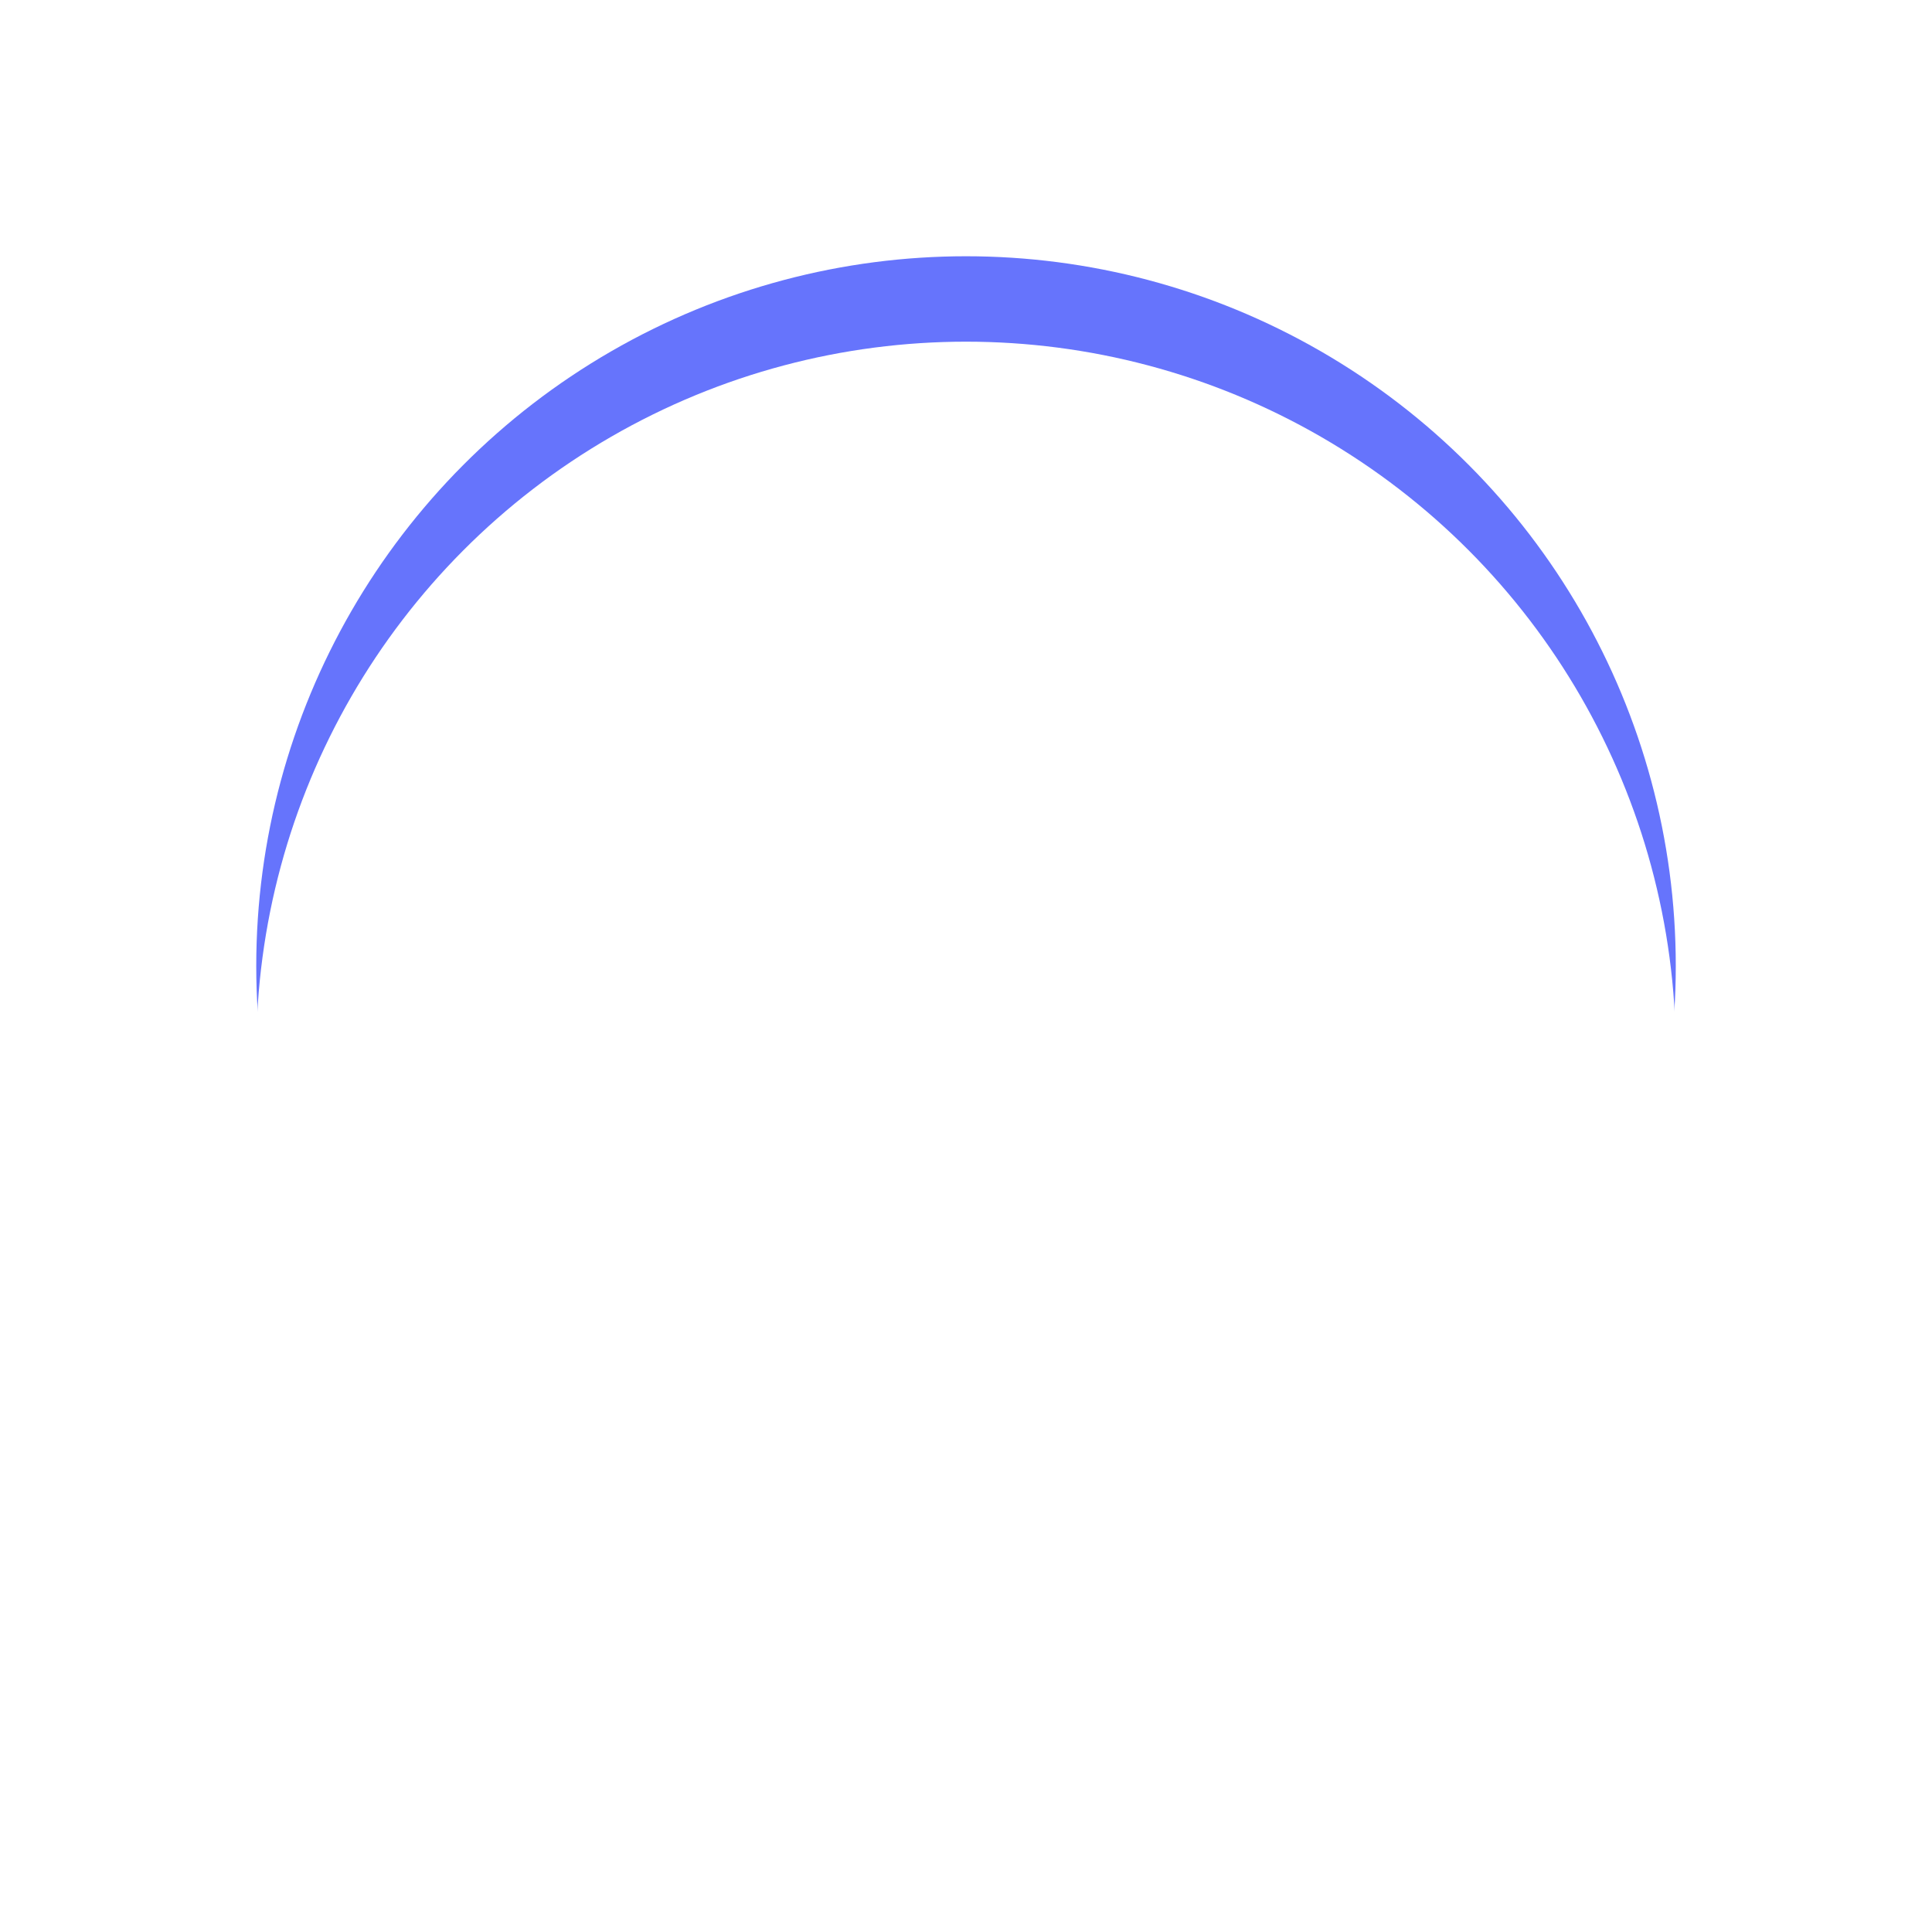<svg xmlns="http://www.w3.org/2000/svg" xmlns:xlink="http://www.w3.org/1999/xlink" width="67.855" height="67.855" viewBox="0 0 67.855 67.855">
  <defs>
    <filter id="Ellipse_1469" x="0" y="0" width="67.855" height="67.855" filterUnits="userSpaceOnUse">
      <feOffset input="SourceAlpha"/>
      <feGaussianBlur stdDeviation="3" result="blur"/>
      <feFlood flood-opacity="0.161"/>
      <feComposite operator="in" in2="blur"/>
      <feComposite in="SourceGraphic"/>
    </filter>
    <filter id="Ellipse_1469-2" x="0" y="0" width="67.855" height="67.855" filterUnits="userSpaceOnUse">
      <feOffset dy="3" input="SourceAlpha"/>
      <feGaussianBlur stdDeviation="3" result="blur-2"/>
      <feFlood flood-opacity="0.161" result="color"/>
      <feComposite operator="out" in="SourceGraphic" in2="blur-2"/>
      <feComposite operator="in" in="color"/>
      <feComposite operator="in" in2="SourceGraphic"/>
    </filter>
  </defs>
  <g id="Group_101713" data-name="Group 101713" transform="translate(255 -2128)">
    <g id="Group_99465" data-name="Group 99465" transform="translate(-246 2137)">
      <g id="Group_99088" data-name="Group 99088" transform="translate(0)">
        <g data-type="innerShadowGroup">
          <g transform="matrix(1, 0, 0, 1, -9, -9)" filter="url(#Ellipse_1469)">
            <ellipse id="Ellipse_1469-3" data-name="Ellipse 1469" cx="24.928" cy="24.928" rx="24.928" ry="24.928" transform="translate(9 9)" fill="#6674fc"/>
          </g>
          <g transform="matrix(1, 0, 0, 1, -9, -9)" filter="url(#Ellipse_1469-2)">
            <ellipse id="Ellipse_1469-4" data-name="Ellipse 1469" cx="24.928" cy="24.928" rx="24.928" ry="24.928" transform="translate(9 9)" fill="#fff"/>
          </g>
        </g>
      </g>
    </g>
    <path id="noun-communication-2935687" d="M139.852,46.668H128.261a5.8,5.8,0,0,0-5.593,4.347h14.286a4.346,4.346,0,0,1,4.347,4.347V66.75a5.795,5.795,0,0,0,4.347-5.593V52.464a5.8,5.8,0,0,0-5.8-5.8Zm-2.9,5.8H122.465a5.8,5.8,0,0,0-5.8,5.8v8.693a5.8,5.8,0,0,0,5.8,5.8h9.794l5.491,2.739h0a1.442,1.442,0,0,0,2.1-1.289V55.361a2.9,2.9,0,0,0-2.9-2.9ZM129.71,66.952h-5.8v-2.9h5.8Zm2.9-5.8h-8.693v-2.9h8.693Z" transform="translate(-351.78 2102.17)" fill="#fff"/>
  </g>
</svg>
